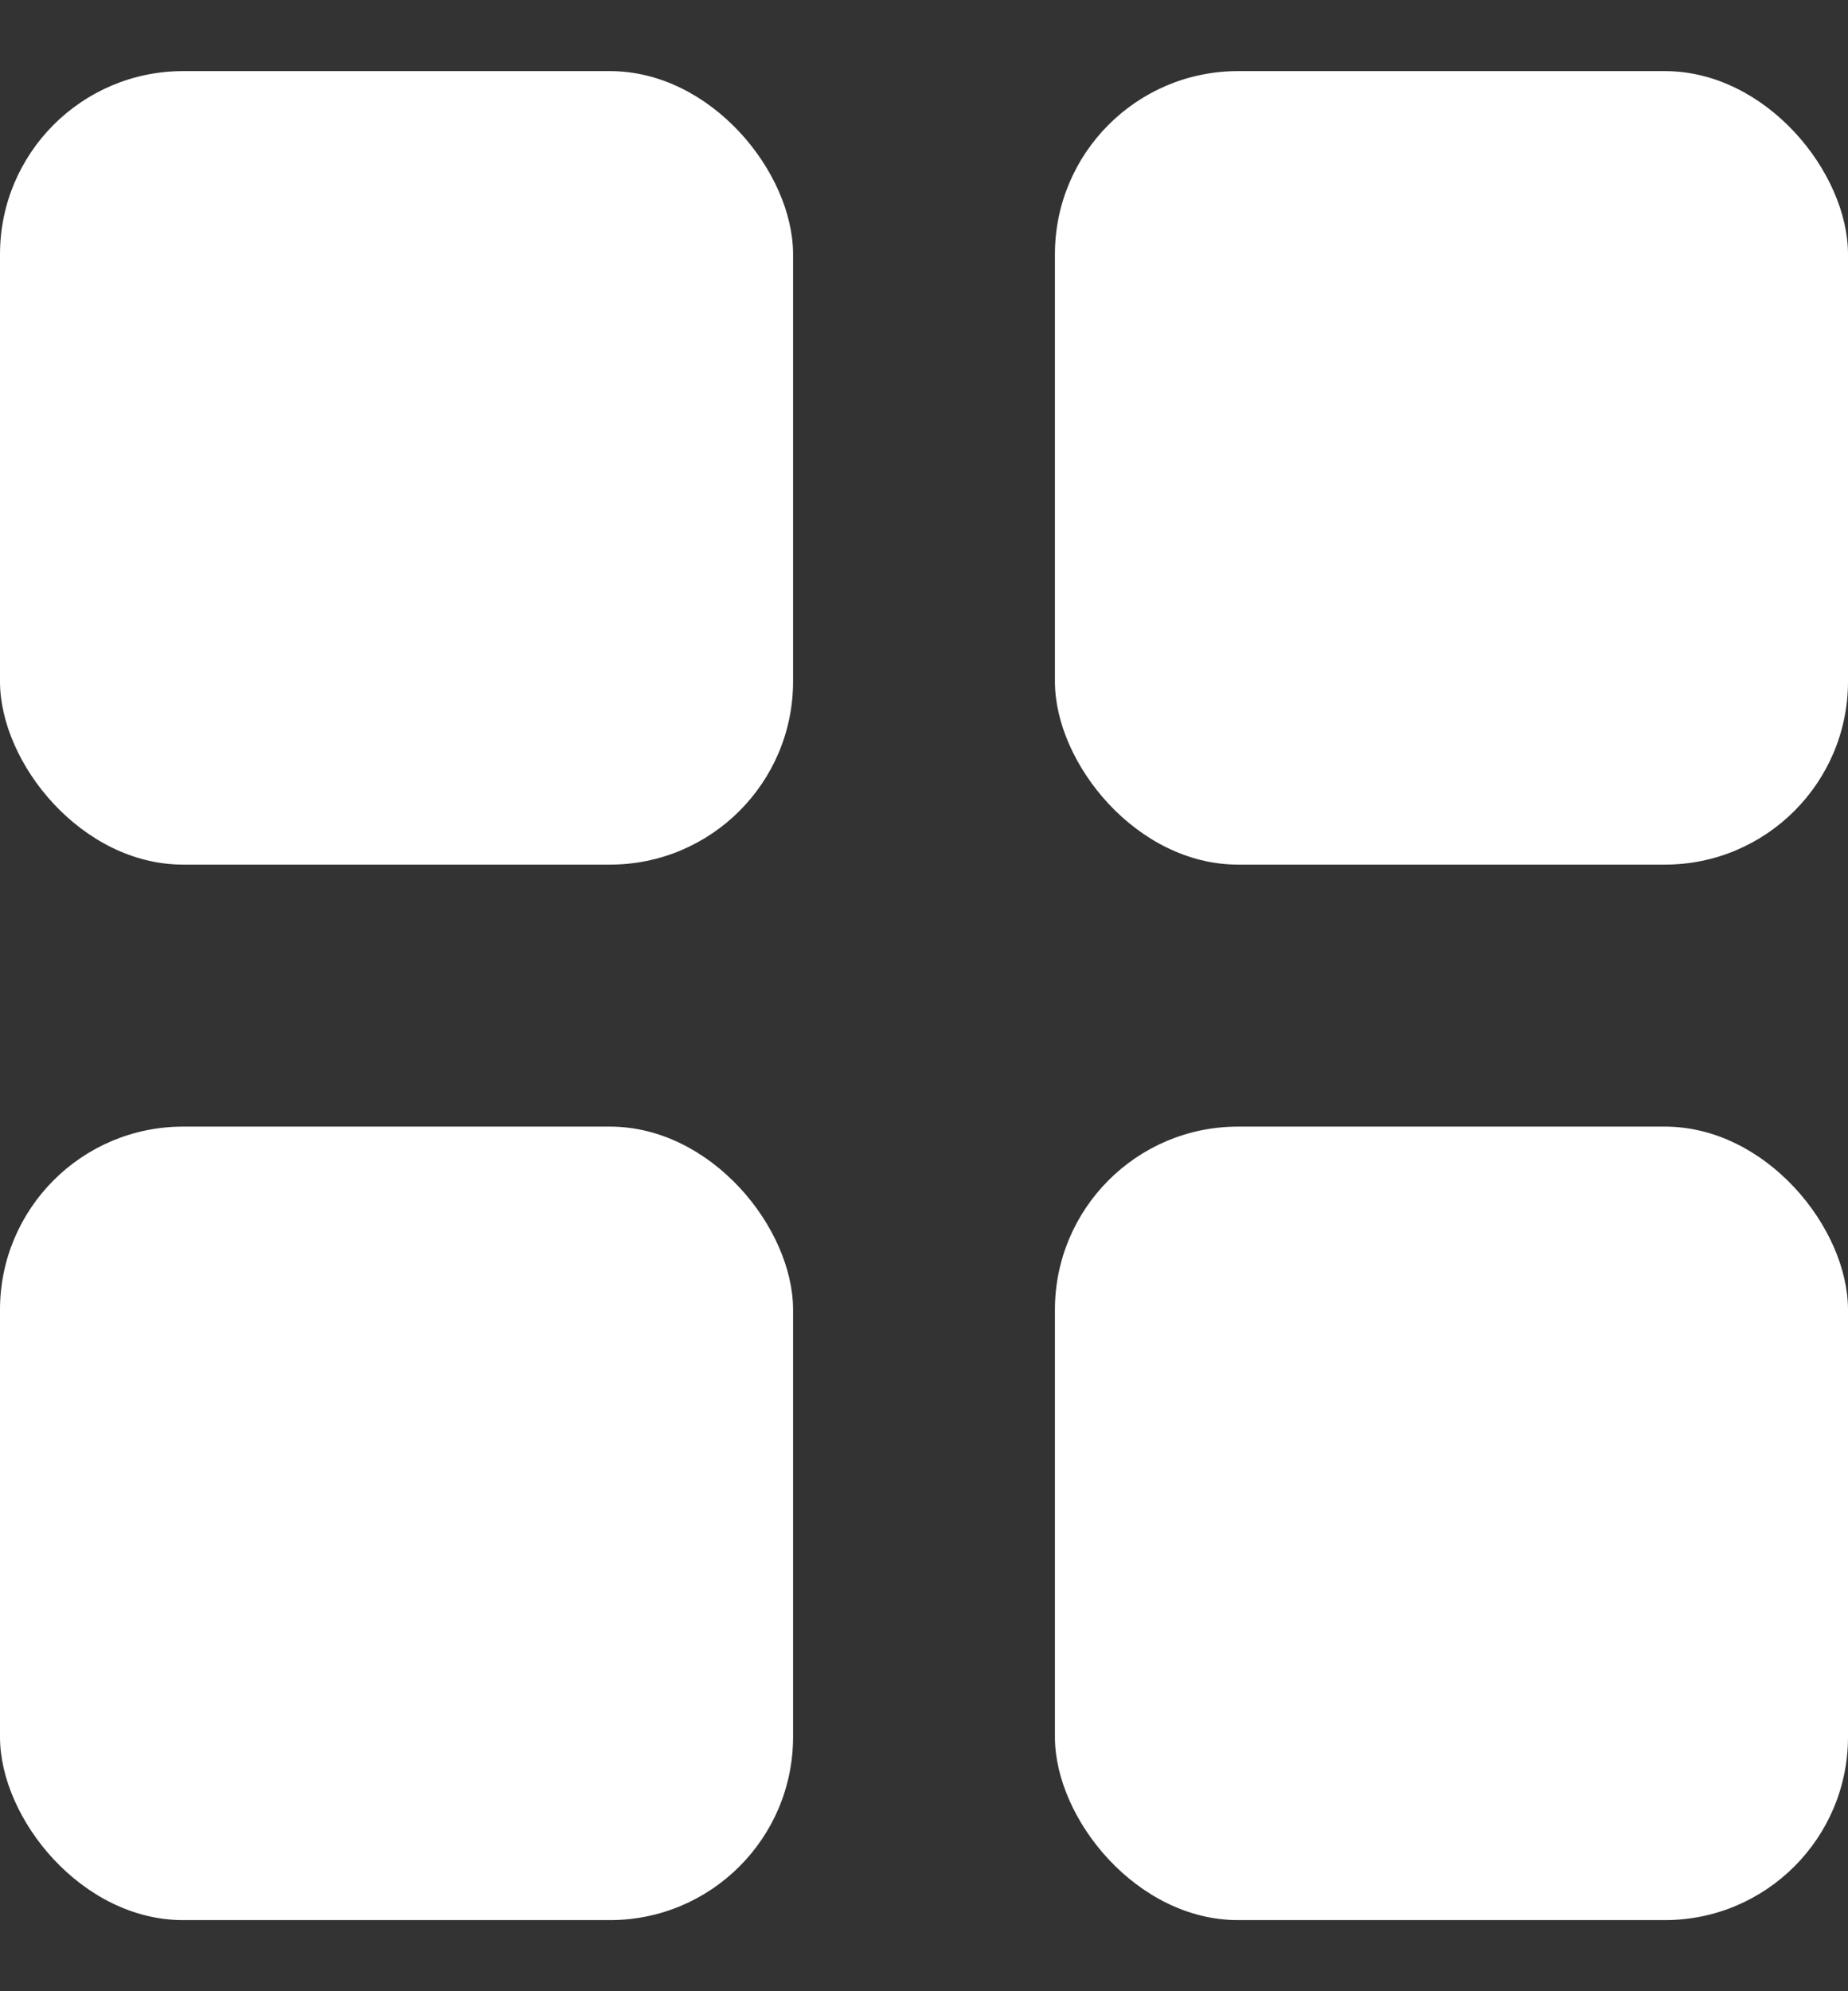 <svg width="13" height="14" viewBox="0 0 13 14" fill="none" xmlns="http://www.w3.org/2000/svg">
<rect x="0" y="0" width="13" height="14" fill="#333333" stroke="none"/>
<rect y="0.5" width="5.579" height="5.579" rx="1.288" fill="white"/>
<rect y="7.921" width="5.579" height="5.579" rx="1.288" fill="white"/>
<rect x="7.421" y="0.5" width="5.579" height="5.579" rx="1.288" fill="white"/>
<rect x="7.421" y="7.921" width="5.579" height="5.579" rx="1.288" fill="white"/>
</svg>
